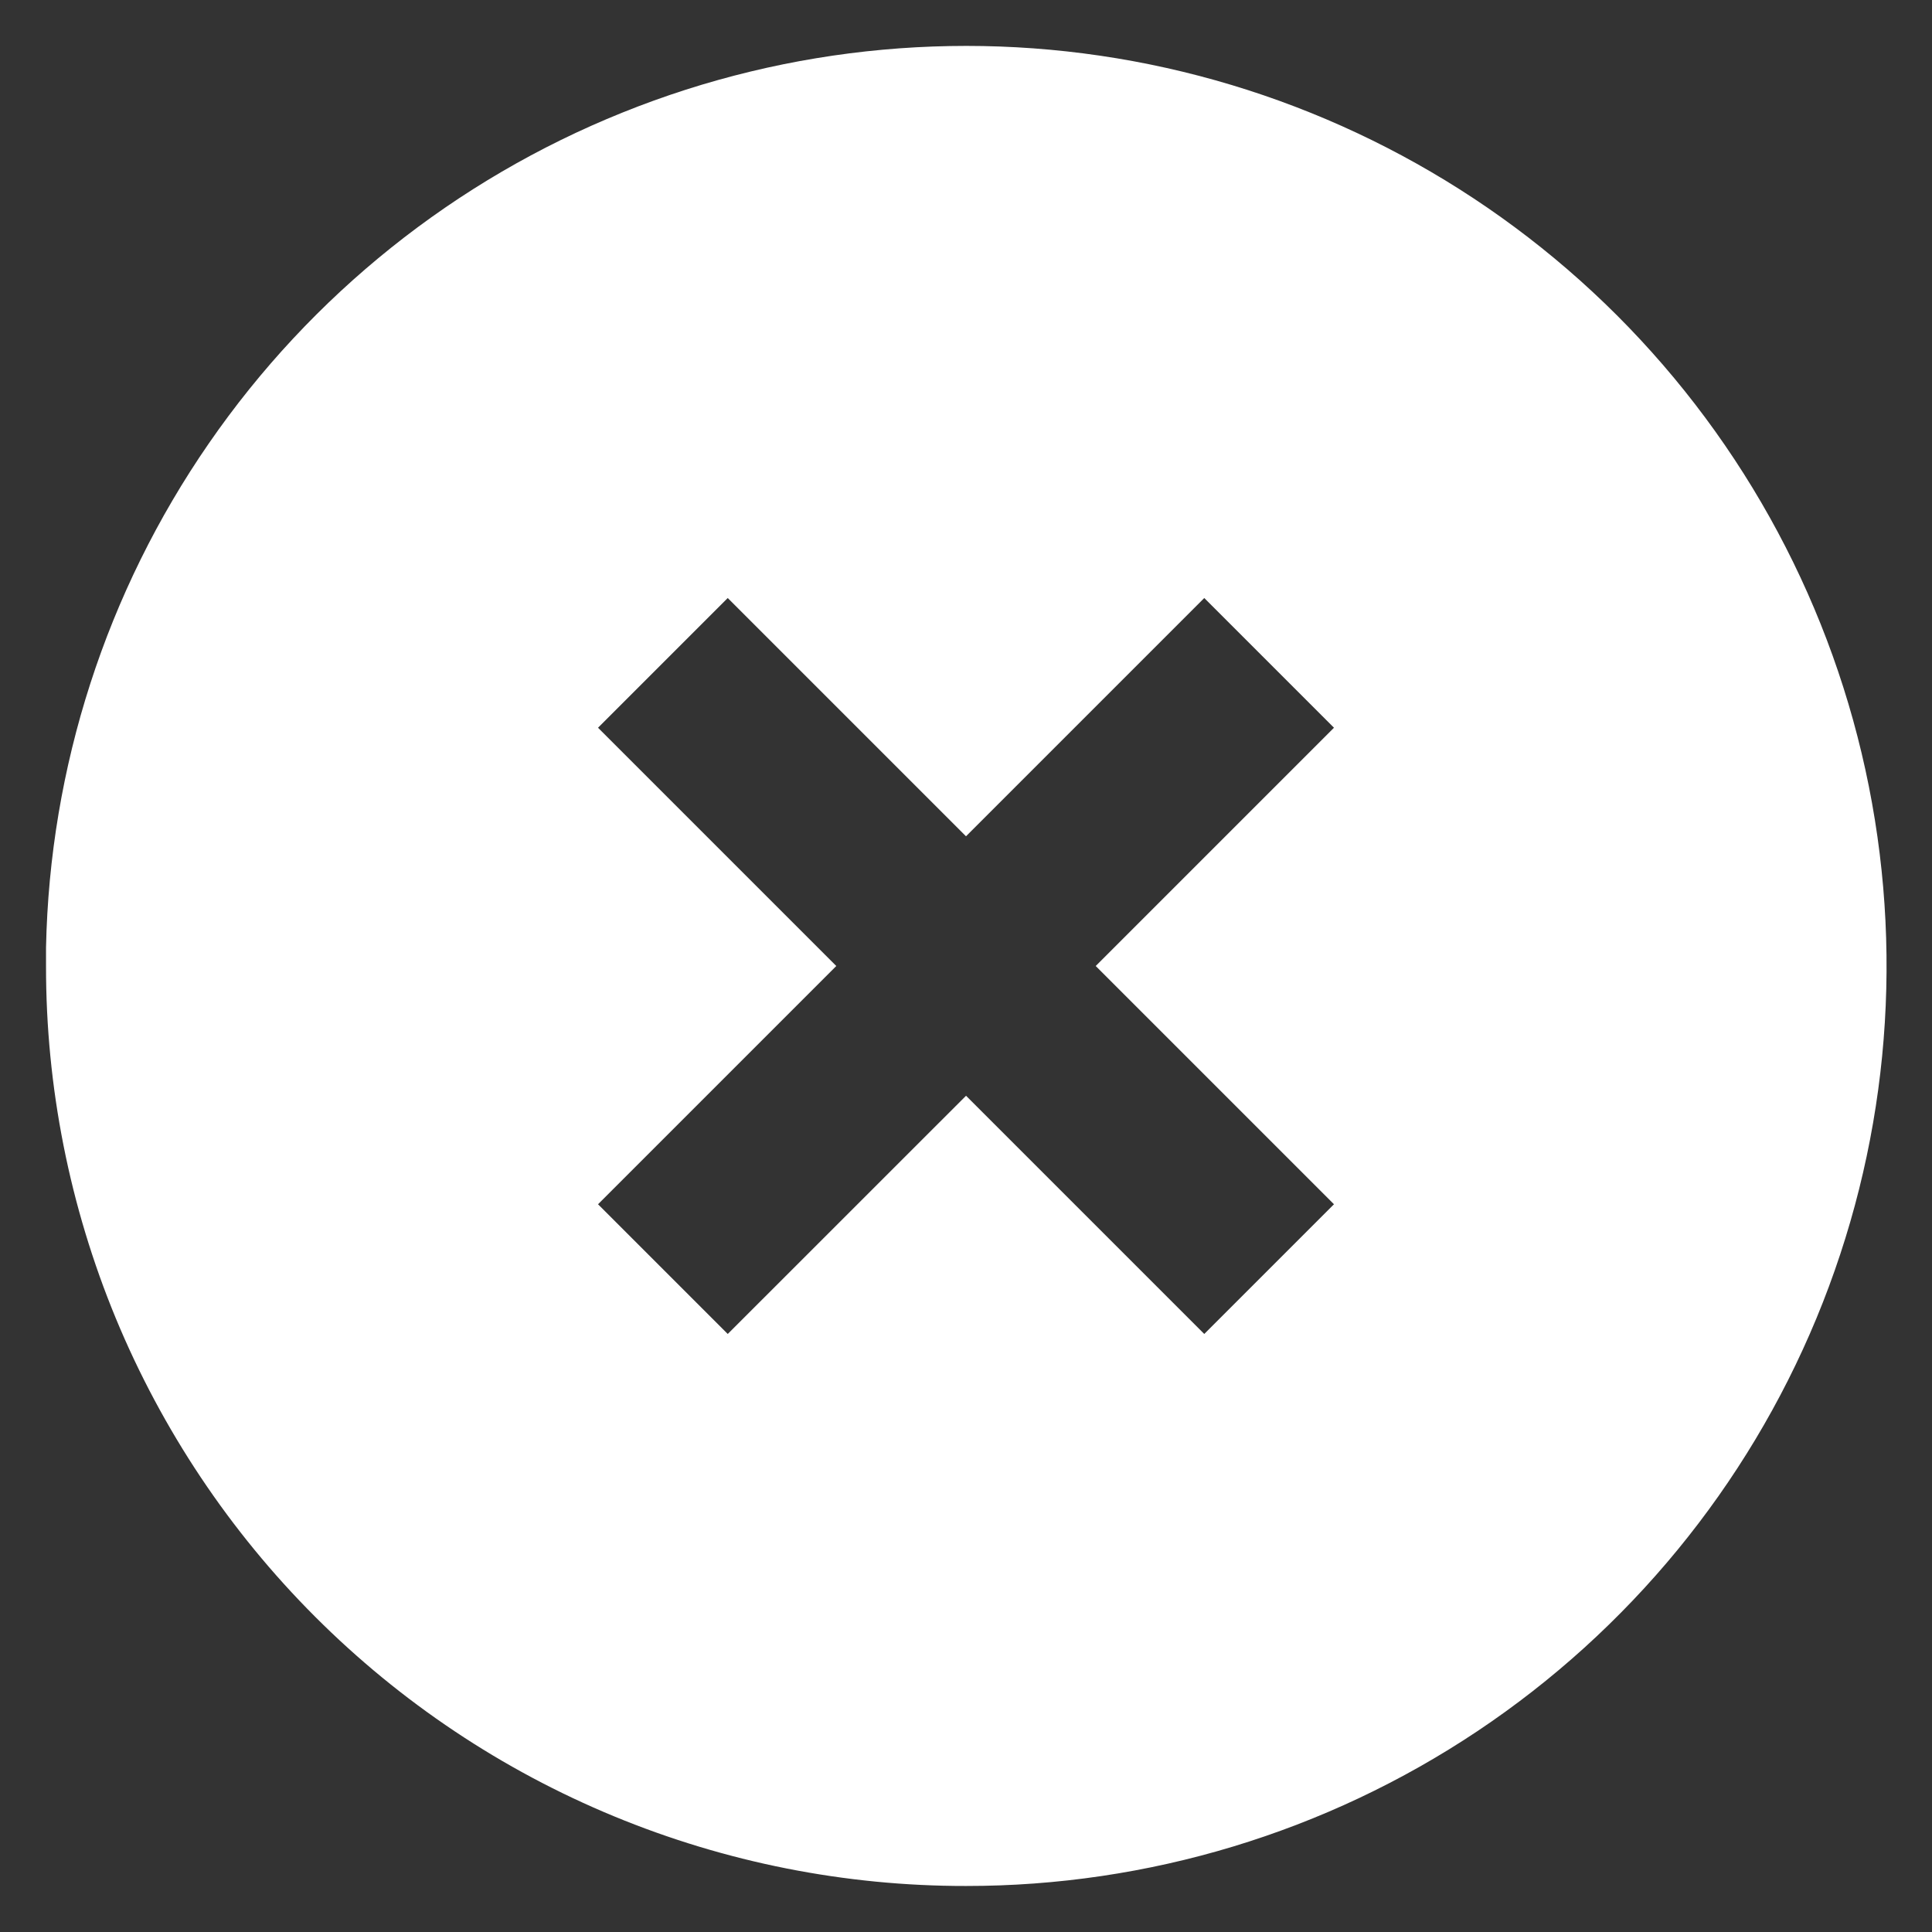 <svg width="28" height="28" viewBox="0 0 28 28" fill="none" xmlns="http://www.w3.org/2000/svg">
<rect x="0" y="0" width="28" height="28" fill="#333333" stroke="none"/>
<path d="M14 27.333C12.249 27.335 10.514 26.991 8.896 26.322C7.277 25.653 5.807 24.671 4.568 23.432C3.33 22.194 2.348 20.723 1.678 19.105C1.009 17.486 0.665 15.752 0.667 14V13.733C0.72 11.119 1.54 8.578 3.026 6.427C4.511 4.275 6.596 2.607 9.022 1.631C11.447 0.654 14.106 0.412 16.668 0.934C19.23 1.457 21.582 2.72 23.432 4.568C25.298 6.433 26.57 8.809 27.085 11.397C27.6 13.984 27.336 16.666 26.326 19.104C25.316 21.541 23.606 23.624 21.412 25.089C19.218 26.554 16.638 27.335 14 27.333ZM14 15.88L17.453 19.333L19.333 17.453L15.88 14L19.333 10.547L17.453 8.667L14 12.12L10.547 8.667L8.667 10.547L12.12 14L8.667 17.453L10.547 19.333L14 15.881V15.88Z" fill="white"/>
</svg>
